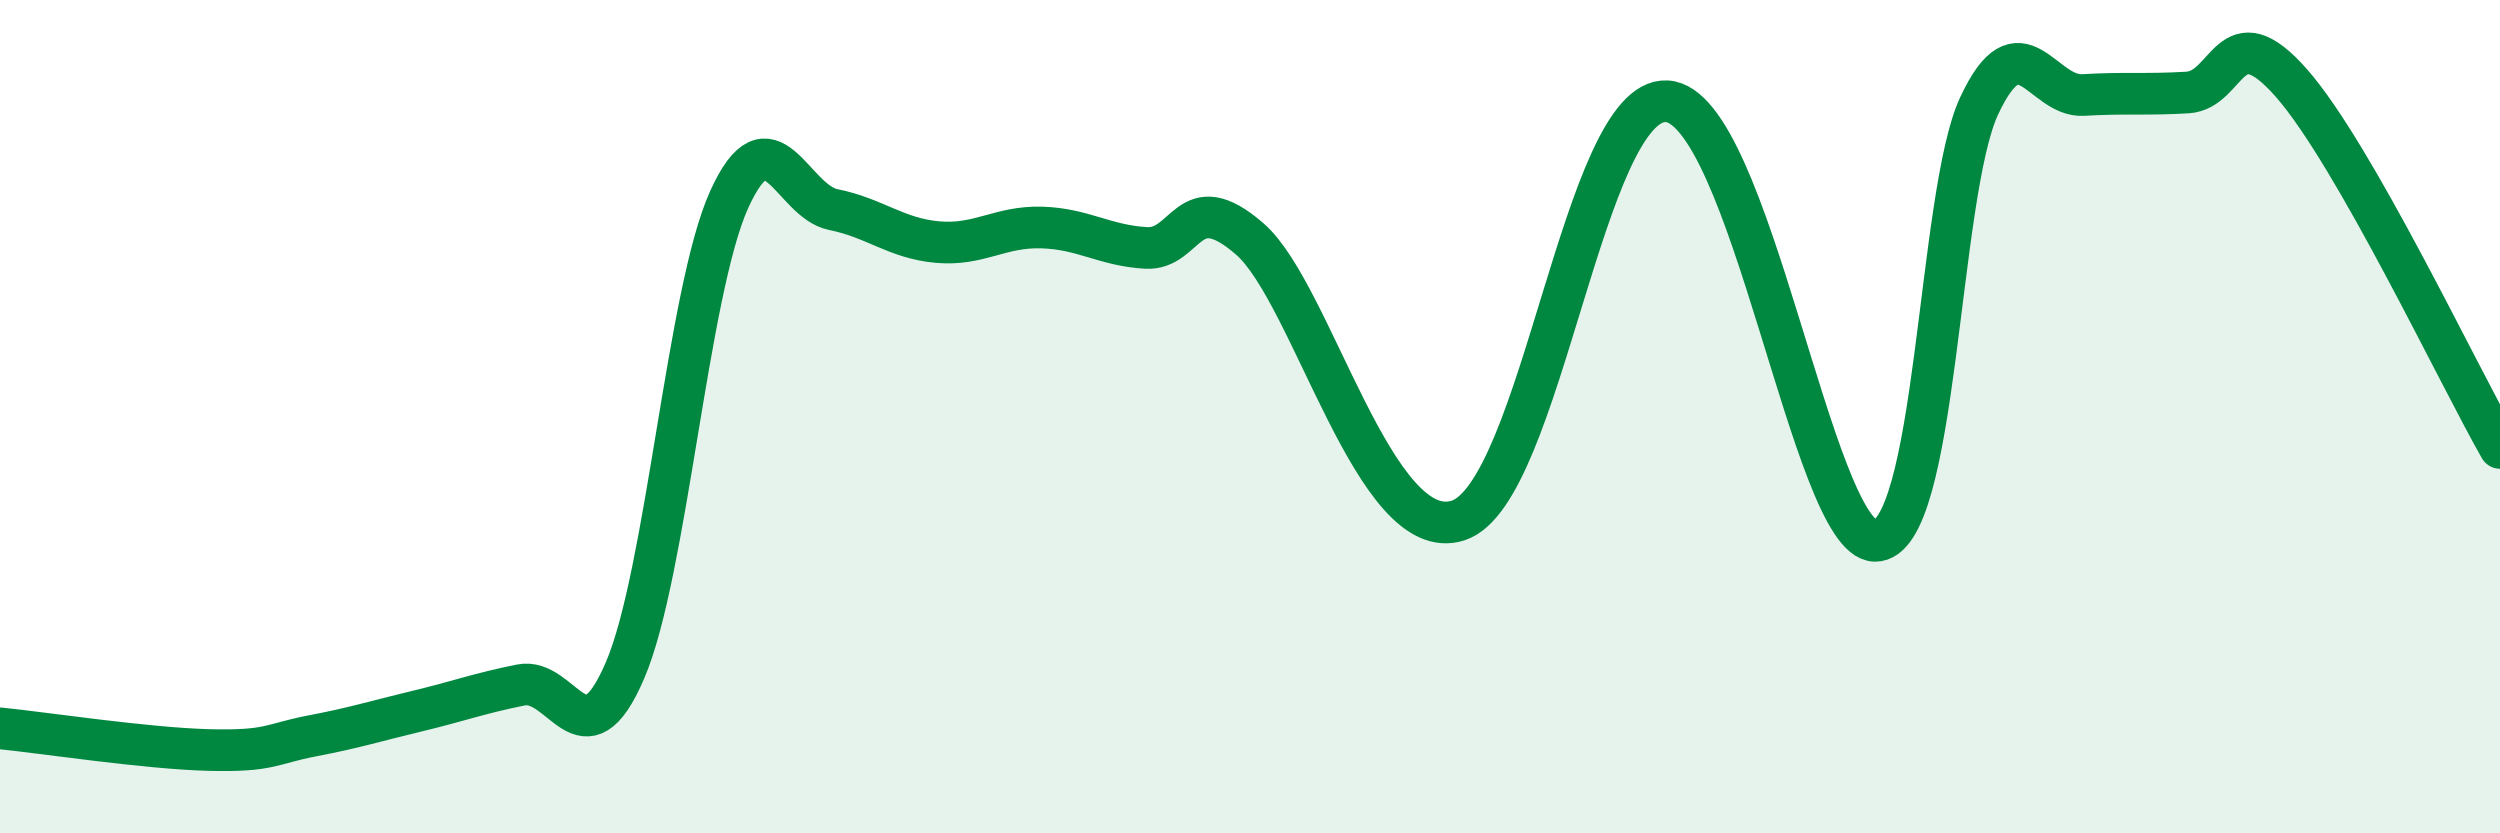 
    <svg width="60" height="20" viewBox="0 0 60 20" xmlns="http://www.w3.org/2000/svg">
      <path
        d="M 0,17.48 C 1,17.58 3.5,17.96 5,18 C 6.5,18.04 6.5,17.85 7.5,17.66 C 8.5,17.47 9,17.31 10,17.07 C 11,16.83 11.5,16.64 12.5,16.44 C 13.5,16.24 14,18.42 15,16.09 C 16,13.76 16.5,7 17.5,4.79 C 18.5,2.58 19,4.83 20,5.03 C 21,5.23 21.5,5.72 22.5,5.81 C 23.5,5.9 24,5.43 25,5.46 C 26,5.49 26.5,5.89 27.5,5.95 C 28.5,6.01 28.5,4.43 30,5.74 C 31.5,7.05 33,13.15 35,12.49 C 37,11.83 38,2.33 40,2.43 C 42,2.53 43.5,12.96 45,12.98 C 46.5,13 46.5,4.68 47.5,2.54 C 48.5,0.4 49,2.34 50,2.28 C 51,2.22 51.5,2.28 52.5,2.22 C 53.5,2.16 53.5,0.29 55,2 C 56.5,3.71 59,9 60,10.75L60 20L0 20Z"
        fill="#008740"
        opacity="0.1"
        stroke-linecap="round"
        stroke-linejoin="round"
      />
      <path
        d="M 0,17.48 C 1,17.58 3.5,17.96 5,18 C 6.5,18.04 6.5,17.85 7.5,17.66 C 8.5,17.47 9,17.31 10,17.07 C 11,16.83 11.5,16.64 12.5,16.44 C 13.5,16.24 14,18.42 15,16.09 C 16,13.76 16.5,7 17.5,4.79 C 18.5,2.58 19,4.83 20,5.03 C 21,5.23 21.5,5.72 22.5,5.81 C 23.5,5.9 24,5.43 25,5.46 C 26,5.49 26.5,5.89 27.5,5.95 C 28.5,6.01 28.5,4.43 30,5.74 C 31.5,7.05 33,13.15 35,12.49 C 37,11.83 38,2.33 40,2.43 C 42,2.53 43.5,12.96 45,12.98 C 46.5,13 46.5,4.68 47.5,2.54 C 48.5,0.4 49,2.34 50,2.28 C 51,2.22 51.5,2.28 52.5,2.22 C 53.5,2.16 53.5,0.29 55,2 C 56.5,3.71 59,9 60,10.75"
        stroke="#008740"
        stroke-width="1"
        fill="none"
        stroke-linecap="round"
        stroke-linejoin="round"
      />
    </svg>
  